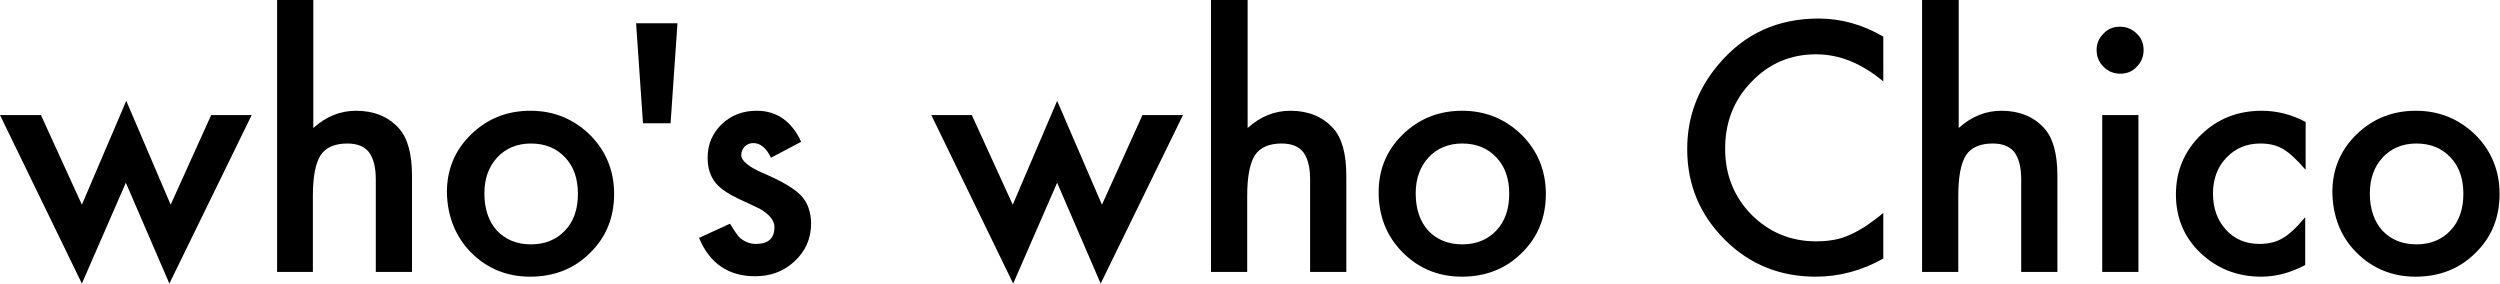 <?xml version="1.0" encoding="utf-8"?>
<!-- Generator: Adobe Illustrator 23.0.6, SVG Export Plug-In . SVG Version: 6.00 Build 0)  -->
<svg version="1.1" id="レイヤー_1" xmlns="http://www.w3.org/2000/svg" xmlns:xlink="http://www.w3.org/1999/xlink" x="0px"
	 y="0px" viewBox="0 0 580.1 65.8" style="enable-background:new 0 0 580.1 65.8;" xml:space="preserve">
<path d="M0,26.7l19,39.1l10.2-23.4l10.1,23.4l19.1-39.1H49l-9.4,20.8L29.3,23.4L19,47.5L9.5,26.7H0z M64.2,63.1h8.4V45.5
	c0-4.5,0.6-7.6,1.8-9.5c1.2-1.8,3.3-2.7,6.2-2.7c2.3,0,4,0.7,5,2c1,1.3,1.6,3.4,1.6,6.3v21.5h8.4V40.8c0-5.1-1-8.8-3.1-11.1
	c-2.5-2.7-5.8-4-9.9-4c-3.6,0-6.9,1.3-9.9,4V0h-8.4V63.1z"/>
<path d="M109.3,58.6c3.7,3.7,8.3,5.6,13.7,5.6c5.5,0,10.2-1.8,13.9-5.5c3.8-3.7,5.6-8.3,5.6-13.7c0-5.4-1.9-10-5.6-13.7
	c-3.8-3.7-8.4-5.6-13.8-5.6c-5.4,0-10,1.8-13.8,5.5c-3.8,3.7-5.6,8.2-5.6,13.4C103.8,50.2,105.7,54.9,109.3,58.6 M115.4,36.5
	c2-2.1,4.6-3.2,7.8-3.2c3.3,0,5.9,1.1,7.9,3.2c2,2.1,3,4.9,3,8.5s-1,6.4-3,8.5c-2,2.1-4.6,3.2-7.9,3.2c-3.3,0-5.9-1.1-7.9-3.2
	c-1.9-2.1-2.9-5-2.9-8.6C112.4,41.4,113.4,38.7,115.4,36.5 M157.2,5.4h-9.6l1.6,23.2h6.4L157.2,5.4z"/>
<path d="M175.6,25.7c-3.2,0-5.9,1-8.1,3.1c-2.2,2.1-3.3,4.7-3.3,7.8c0,2.4,0.6,4.3,1.9,5.9c1,1.2,2.7,2.4,5.2,3.6
	c0.9,0.4,1.7,0.8,2.6,1.2c0.8,0.4,1.7,0.8,2.5,1.2c2.2,1.3,3.3,2.7,3.3,4.2c0,2.6-1.4,3.9-4.3,3.9c-1.4,0-2.6-0.5-3.7-1.4
	c-0.5-0.5-1.3-1.6-2.3-3.3l-7.2,3.3c2.5,6,6.9,8.9,13,8.9c3.6,0,6.6-1.1,9.1-3.4c2.6-2.4,3.9-5.3,3.9-8.8c0-2.7-0.8-4.9-2.3-6.5
	c-1.5-1.6-4.5-3.4-9-5.3c-3.2-1.4-4.9-2.8-4.9-4.1c0-0.8,0.3-1.5,0.8-2c0.5-0.5,1.2-0.8,2-0.8c1.6,0,3,1.1,4.1,3.4l7-3.7
	C183.7,28.1,180.2,25.7,175.6,25.7 M216.1,26.7l19,39.1l10.2-23.4l10.1,23.4l19.1-39.1h-9.4l-9.4,20.8l-10.4-24.1l-10.3,24.1
	l-9.5-20.8H216.1z M281,63.1h8.4V45.5c0-4.5,0.6-7.6,1.8-9.5c1.2-1.8,3.3-2.7,6.2-2.7c2.3,0,4,0.7,5,2c1,1.3,1.6,3.4,1.6,6.3v21.5
	h8.4V40.8c0-5.1-1-8.8-3.1-11.1c-2.5-2.7-5.8-4-9.9-4c-3.6,0-6.9,1.3-9.9,4V0H281V63.1z"/>
<path d="M325.5,58.6c3.7,3.7,8.3,5.6,13.7,5.6c5.5,0,10.2-1.8,13.9-5.5c3.8-3.7,5.6-8.3,5.6-13.7c0-5.4-1.9-10-5.6-13.7
	c-3.8-3.7-8.4-5.6-13.8-5.6c-5.4,0-10,1.8-13.8,5.5c-3.8,3.7-5.6,8.2-5.6,13.4C319.9,50.2,321.8,54.9,325.5,58.6 M331.5,36.5
	c2-2.1,4.6-3.2,7.8-3.2c3.3,0,5.9,1.1,7.9,3.2c2,2.1,3,4.9,3,8.5c0,3.5-1,6.4-3,8.5c-2,2.1-4.6,3.2-7.9,3.2c-3.3,0-5.9-1.1-7.9-3.2
	c-1.9-2.1-2.9-5-2.9-8.6C328.5,41.4,329.5,38.7,331.5,36.5 M422,4.3c-9.5,0-17.2,3.5-23.2,10.6c-4.9,5.8-7.3,12.3-7.3,19.7
	c0,8.2,2.9,15.2,8.7,21c5.8,5.8,12.9,8.6,21.1,8.6c5.5,0,10.7-1.4,15.7-4.2V49.4c-1.4,1.2-2.8,2.2-4.1,3.1c-1.3,0.8-2.5,1.5-3.7,2
	c-2.1,1-4.7,1.5-7.8,1.5c-5.9,0-10.9-2.1-15-6.2c-4.1-4.2-6.1-9.3-6.1-15.3c0-6.1,2-11.3,6.1-15.5c4.1-4.3,9.1-6.4,15-6.4
	c5.4,0,10.6,2.1,15.6,6.3V8.5C432.2,5.7,427.2,4.3,422,4.3"/>
<path d="M446,63.1h8.4V45.5c0-4.5,0.6-7.6,1.8-9.5c1.2-1.8,3.3-2.7,6.2-2.7c2.3,0,4,0.7,5,2s1.6,3.4,1.6,6.3v21.5h8.4V40.8
	c0-5.1-1-8.8-3.1-11.1c-2.5-2.7-5.8-4-9.9-4c-3.6,0-6.9,1.3-9.9,4V0H446V63.1z M487.8,63.1h8.4V26.7h-8.4V63.1z M488.1,15.5
	c1.1,1.1,2.4,1.6,3.9,1.6c1.5,0,2.8-0.5,3.8-1.6c1.1-1.1,1.6-2.4,1.6-3.9c0-1.5-0.5-2.8-1.6-3.8c-1.1-1.1-2.4-1.6-3.9-1.6
	c-1.5,0-2.8,0.5-3.8,1.6c-1.1,1.1-1.6,2.3-1.6,3.8C486.5,13.1,487,14.4,488.1,15.5 M524.8,25.7c-5.6,0-10.3,1.9-14.1,5.6
	c-3.8,3.7-5.8,8.3-5.8,13.8c0,5.4,1.9,10,5.7,13.6c3.8,3.6,8.5,5.5,14.1,5.5c3.4,0,6.8-0.9,10.2-2.7V50.4c-2,2.4-3.8,4.1-5.3,4.9
	c-1.5,0.9-3.3,1.3-5.3,1.3c-3.2,0-5.8-1.1-7.8-3.3c-2-2.2-3-5-3-8.4c0-3.3,1-6.1,3.1-8.3c2.1-2.2,4.7-3.3,7.9-3.3
	c2,0,3.8,0.4,5.3,1.3c1.5,0.9,3.2,2.5,5.2,4.8V28.3C531.8,26.6,528.4,25.7,524.8,25.7 M546.8,58.6c3.7,3.7,8.3,5.6,13.7,5.6
	c5.5,0,10.2-1.8,13.9-5.5c3.8-3.7,5.6-8.3,5.6-13.7c0-5.4-1.9-10-5.6-13.7c-3.8-3.7-8.4-5.6-13.8-5.6c-5.4,0-10,1.8-13.8,5.5
	c-3.8,3.7-5.6,8.2-5.6,13.4C541.3,50.2,543.1,54.9,546.8,58.6 M552.9,36.5c2-2.1,4.6-3.2,7.8-3.2c3.3,0,5.9,1.1,7.9,3.2
	c2,2.1,3,4.9,3,8.5c0,3.5-1,6.4-3,8.5c-2,2.1-4.6,3.2-7.9,3.2c-3.3,0-5.9-1.1-7.9-3.2c-1.9-2.1-2.9-5-2.9-8.6
	C549.9,41.4,550.9,38.7,552.9,36.5"/>
</svg>
